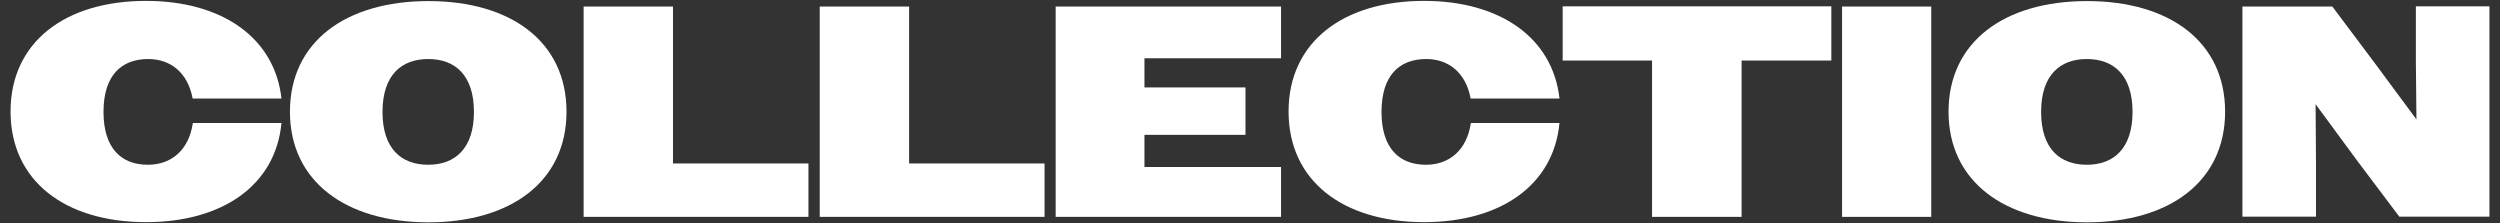 <?xml version="1.0" encoding="UTF-8"?><svg id="a" xmlns="http://www.w3.org/2000/svg" viewBox="0 0 840 75"><rect x="0" y="0" width="840" height="75" fill="#333333" stroke="none"/><defs><style>.b{fill:#fff;}</style></defs><path class="b" d="M64.74,33.17c-1.643-8.976-7.649-13.338-14.918-13.338-9.103,0-15.045,5.563-15.045,17.763s5.942,17.763,14.918,17.763c7.586,0,13.717-4.615,15.108-14.034h29.773c-1.96,20.798-19.659,33.314-45.514,33.314-27.182,0-45.514-13.844-45.514-37.17S21.881.299,49.063.299c25.475,0,43.238,12.326,45.514,32.808h-29.837v.063Z"/><path class="b" d="M97.421,37.532C97.421,14.08,116.132.362,143.946.362s46.399,13.718,46.399,37.17-18.711,37.169-46.399,37.169-46.525-13.717-46.525-37.169ZM159.245,37.595c0-12.327-6.322-17.763-15.361-17.763-9.04,0-15.361,5.436-15.361,17.763s6.258,17.763,15.361,17.763,15.361-5.563,15.361-17.763Z"/><path class="b" d="M196.097,2.195h30.027v52.72h45.513v17.953h-75.54V2.195Z"/><path class="b" d="M275.367,2.195h30.09v52.72h45.513v17.953h-75.54V2.195h-.063Z"/><path class="b" d="M354.7,2.195h75.729v17.384h-45.893v9.798h33.946v15.93h-33.946v10.809h45.893v16.752h-75.729V2.195Z"/><path class="b" d="M494.15,33.17c-1.644-8.976-7.649-13.338-14.919-13.338-9.102,0-15.044,5.563-15.044,17.763s5.942,17.763,14.918,17.763c7.586,0,13.717-4.615,15.108-14.034h29.773c-1.959,20.798-19.659,33.314-45.513,33.314-27.182,0-45.514-13.844-45.514-37.17S451.291.299,478.473.299c25.475,0,43.238,12.326,45.513,32.808h-29.836v.063Z"/><path class="b" d="M555.088,20.337h-30.027V2.132h90.269v18.205h-30.153v52.531h-30.089V20.337Z"/><path class="b" d="M618.933,2.195h29.963v70.673h-29.963V2.195Z"/><path class="b" d="M654.711,37.532c0-23.452,18.711-37.17,46.525-37.17s46.399,13.718,46.399,37.17-18.711,37.169-46.399,37.169-46.525-13.717-46.525-37.169ZM716.534,37.595c0-12.327-6.322-17.763-15.361-17.763-9.04,0-15.361,5.436-15.361,17.763s6.258,17.763,15.361,17.763,15.361-5.563,15.361-17.763Z"/><path class="b" d="M753.388,2.195h30.279l14.223,18.964,14.034,18.964-.19-19.28V2.132h24.717v70.673h-30.28l-14.223-18.901-13.907-18.901.127,19.217v18.585h-24.717V2.132l-.063.063Z"/></svg>